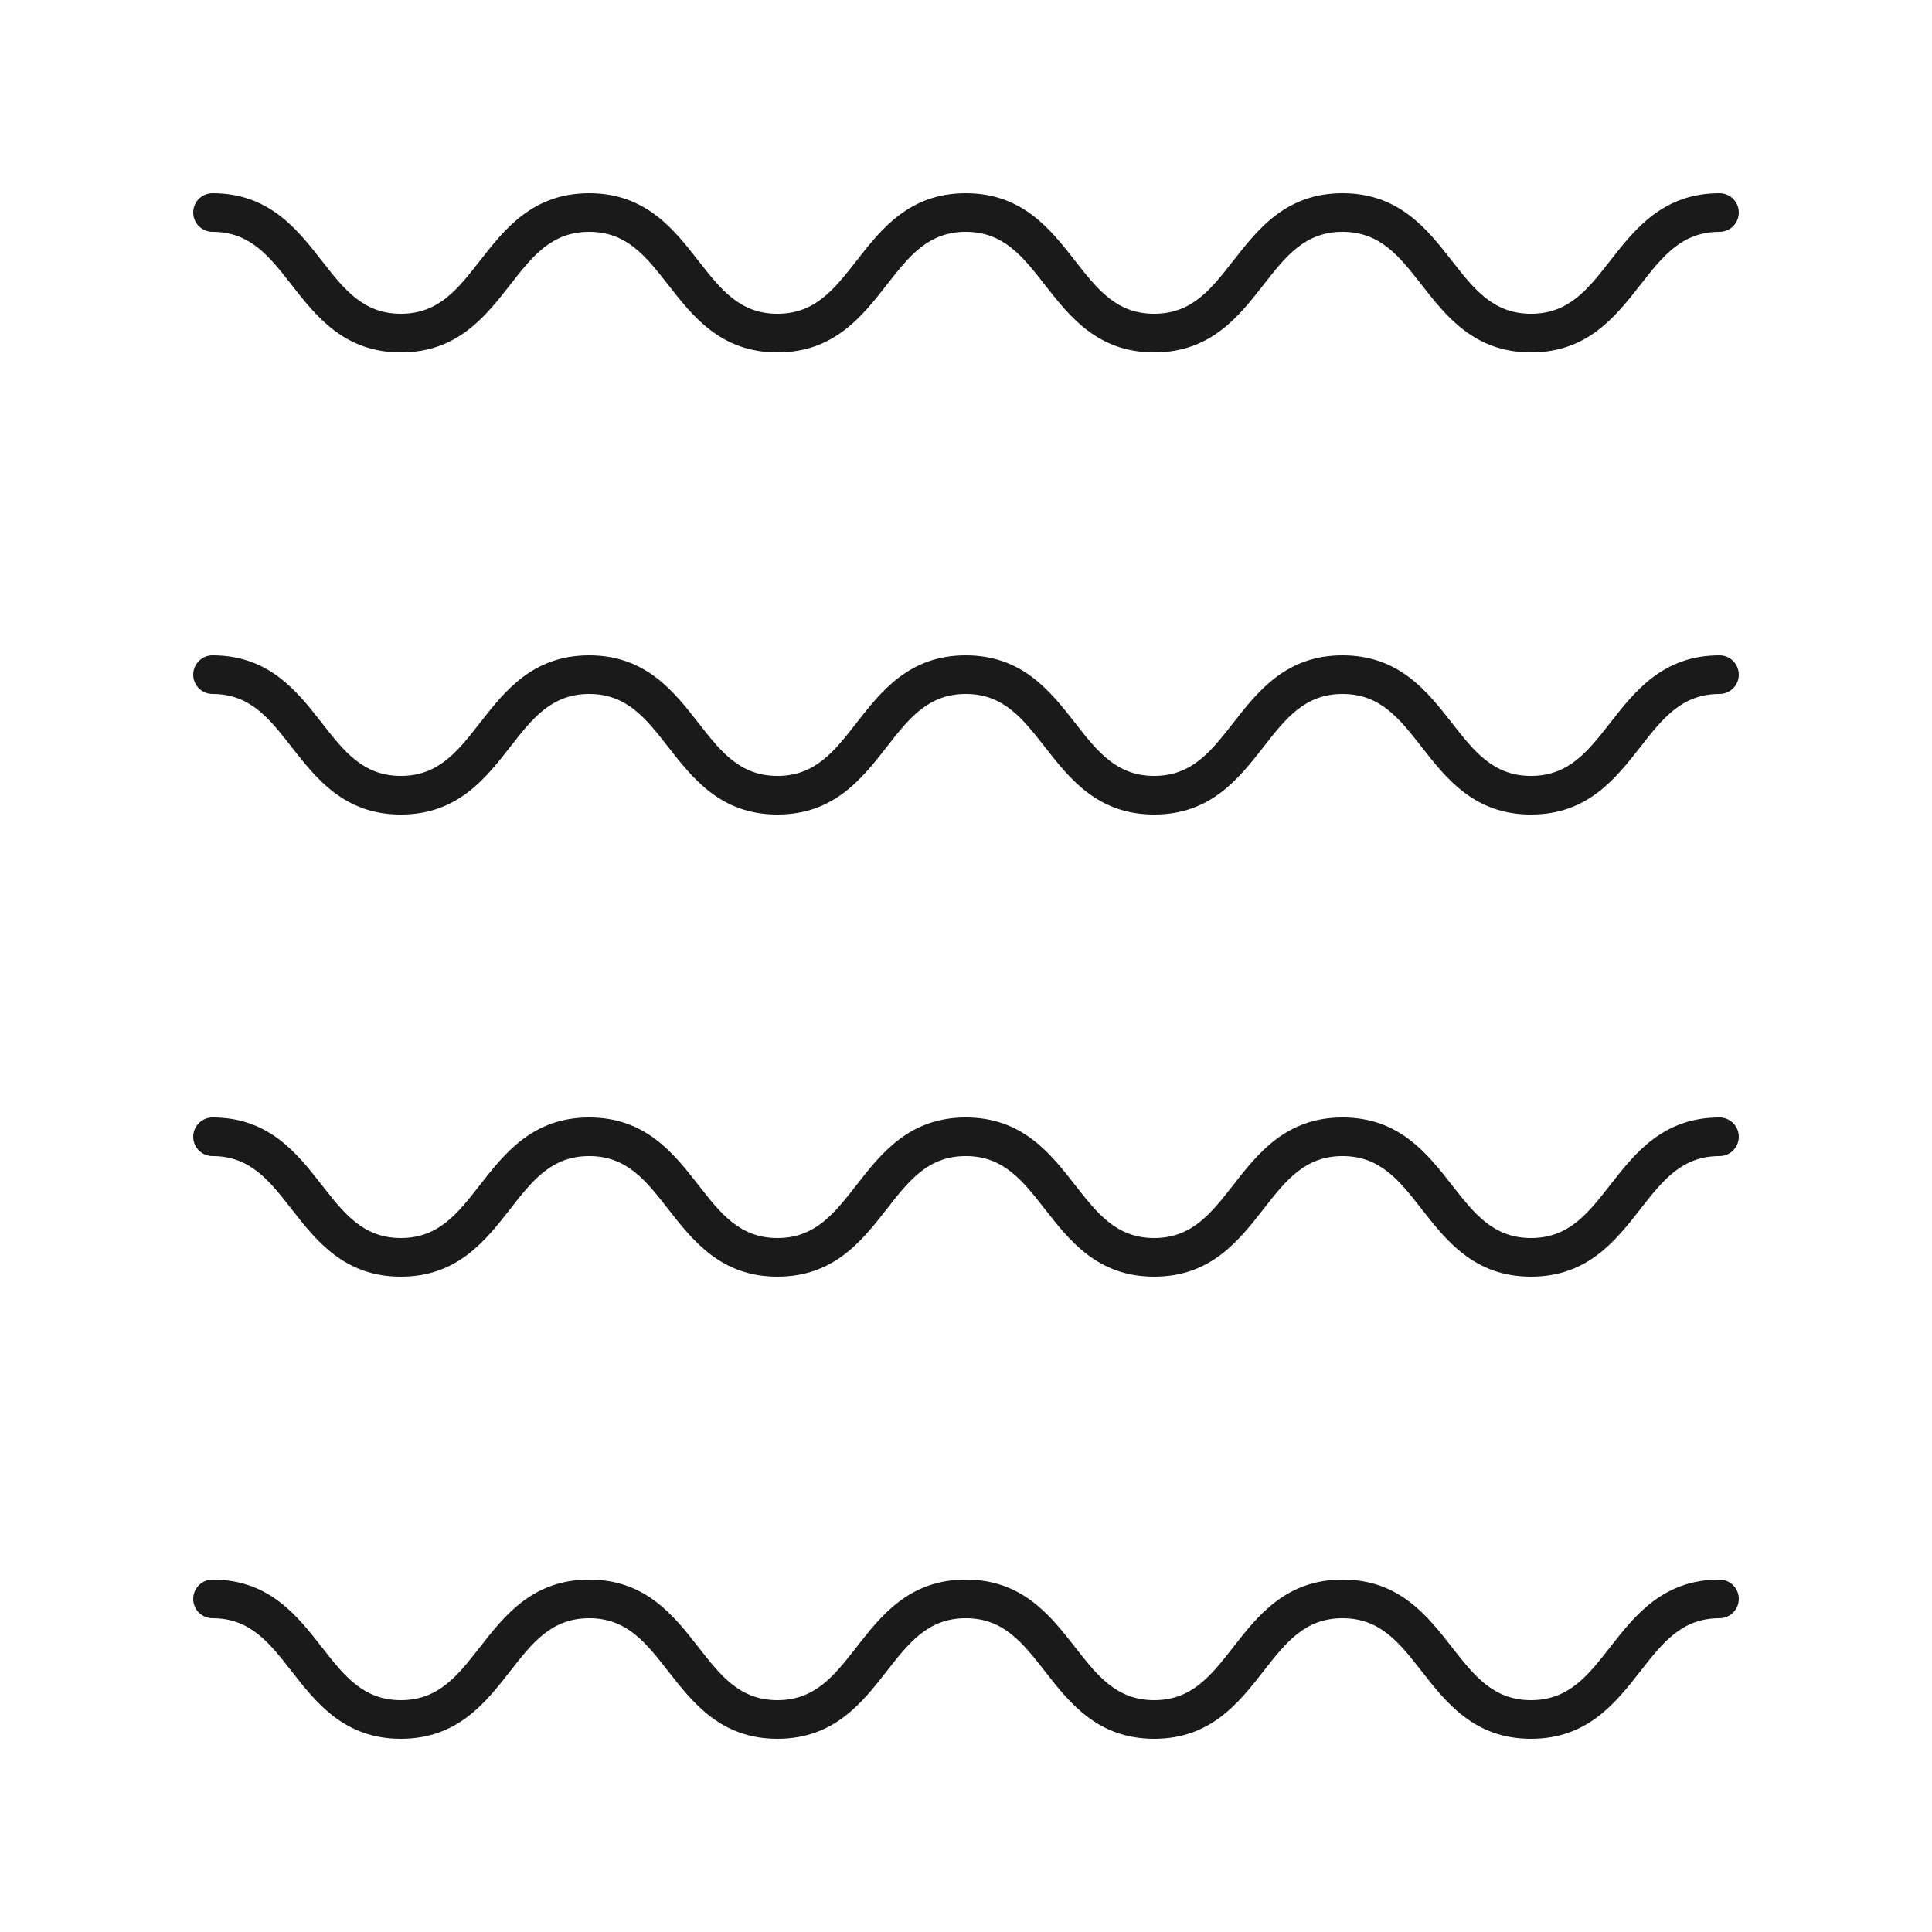 <?xml version="1.0" encoding="UTF-8"?> <svg xmlns="http://www.w3.org/2000/svg" xmlns:xlink="http://www.w3.org/1999/xlink" height="100px" width="100px" fill="#1a1a1a" version="1.1" x="0px" y="0px" viewBox="0 0 100 100" style="enable-background:new 0 0 100 100;" xml:space="preserve"><path d="M89,10c-2.927,0-4.382,1.862-5.666,3.505c-1.147,1.469-2.138,2.736-4.089,2.736 s-2.942-1.269-4.09-2.736C73.871,11.862,72.416,10,69.489,10 c-2.925,0-4.379,1.862-5.663,3.505c-1.146,1.469-2.137,2.736-4.086,2.736 c-1.95,0-2.941-1.268-4.088-2.736C54.369,11.862,52.914,10,49.988,10 c-2.925,0-4.379,1.862-5.662,3.505c-1.146,1.469-2.137,2.736-4.086,2.736 c-1.949,0-2.938-1.268-4.085-2.736C34.873,11.862,33.418,10,30.494,10 s-4.378,1.862-5.661,3.505c-1.146,1.469-2.136,2.736-4.084,2.736 c-1.95,0-2.94-1.268-4.086-2.736C15.379,11.862,13.925,10,11,10c-0.552,0-1,0.447-1,1 s0.448,1,1,1c1.949,0,2.939,1.268,4.086,2.736 c1.283,1.643,2.737,3.505,5.663,3.505c2.924,0,4.378-1.862,5.661-3.505 C27.556,13.268,28.545,12,30.494,12s2.938,1.268,4.085,2.736 c1.283,1.643,2.737,3.505,5.661,3.505c2.925,0,4.379-1.862,5.662-3.505 C47.049,13.268,48.039,12,49.988,12c1.95,0,2.941,1.268,4.088,2.736 c1.284,1.643,2.738,3.505,5.664,3.505c2.925,0,4.379-1.862,5.663-3.505 C66.549,13.268,67.54,12,69.489,12c1.951,0,2.942,1.268,4.089,2.736 c1.284,1.643,2.739,3.505,5.666,3.505c2.926,0,4.381-1.862,5.666-3.505 C86.058,13.269,87.049,12,89,12c0.552,0,1-0.447,1-1S89.552,10,89,10z"></path><path d="M89,33.92c-2.927,0-4.382,1.862-5.666,3.505 c-1.147,1.469-2.138,2.736-4.089,2.736s-2.942-1.269-4.09-2.736 c-1.284-1.643-2.739-3.505-5.666-3.505c-2.925,0-4.379,1.862-5.663,3.505 c-1.146,1.469-2.137,2.736-4.086,2.736c-1.95,0-2.941-1.268-4.088-2.736 c-1.284-1.643-2.738-3.505-5.664-3.505c-2.925,0-4.379,1.862-5.662,3.505 c-1.146,1.469-2.137,2.736-4.086,2.736c-1.949,0-2.938-1.268-4.085-2.736 c-1.283-1.643-2.737-3.505-5.661-3.505s-4.378,1.862-5.661,3.505 c-1.146,1.469-2.136,2.736-4.084,2.736c-1.95,0-2.94-1.268-4.086-2.736 C15.379,35.782,13.925,33.92,11,33.92c-0.552,0-1,0.447-1,1s0.448,1,1,1 c1.949,0,2.939,1.268,4.086,2.736c1.283,1.643,2.737,3.505,5.663,3.505 c2.924,0,4.378-1.862,5.661-3.505c1.146-1.469,2.136-2.736,4.085-2.736 S33.433,37.188,34.579,38.656c1.283,1.643,2.737,3.505,5.661,3.505 c2.925,0,4.379-1.862,5.662-3.505c1.146-1.469,2.137-2.736,4.086-2.736 c1.95,0,2.941,1.268,4.088,2.736c1.284,1.643,2.738,3.505,5.664,3.505 c2.925,0,4.379-1.862,5.663-3.505c1.146-1.469,2.137-2.736,4.086-2.736 c1.951,0,2.942,1.268,4.089,2.736c1.284,1.643,2.739,3.505,5.666,3.505 c2.926,0,4.381-1.862,5.666-3.505C86.058,37.188,87.049,35.92,89,35.92 c0.552,0,1-0.447,1-1S89.552,33.92,89,33.92z"></path><path d="M89,57.839c-2.927,0-4.382,1.862-5.666,3.505 c-1.147,1.469-2.138,2.736-4.089,2.736s-2.942-1.269-4.09-2.736 c-1.284-1.643-2.739-3.505-5.666-3.505c-2.925,0-4.379,1.862-5.663,3.505 c-1.146,1.469-2.137,2.736-4.086,2.736c-1.95,0-2.941-1.268-4.088-2.736 c-1.284-1.643-2.738-3.505-5.664-3.505c-2.925,0-4.379,1.862-5.662,3.505 c-1.146,1.469-2.137,2.736-4.086,2.736c-1.949,0-2.938-1.268-4.085-2.736 c-1.283-1.643-2.737-3.505-5.661-3.505s-4.378,1.862-5.661,3.505 c-1.146,1.469-2.136,2.736-4.084,2.736c-1.95,0-2.94-1.268-4.086-2.736 C15.379,59.701,13.925,57.839,11,57.839c-0.552,0-1,0.447-1,1s0.448,1,1,1 c1.949,0,2.939,1.268,4.086,2.736c1.283,1.643,2.737,3.505,5.663,3.505 c2.924,0,4.378-1.862,5.661-3.505c1.146-1.469,2.136-2.736,4.085-2.736 s2.938,1.268,4.085,2.736c1.283,1.643,2.737,3.505,5.661,3.505 c2.925,0,4.379-1.862,5.662-3.505c1.146-1.469,2.137-2.736,4.086-2.736 c1.95,0,2.941,1.268,4.088,2.736c1.284,1.643,2.738,3.505,5.664,3.505 c2.925,0,4.379-1.862,5.663-3.505c1.146-1.469,2.137-2.736,4.086-2.736 c1.951,0,2.942,1.268,4.089,2.736c1.284,1.643,2.739,3.505,5.666,3.505 c2.926,0,4.381-1.862,5.666-3.505C86.058,61.107,87.049,59.839,89,59.839 c0.552,0,1-0.447,1-1S89.552,57.839,89,57.839z"></path><path d="M89,81.759c-2.927,0-4.382,1.862-5.666,3.505C82.187,86.732,81.196,88,79.245,88 s-2.942-1.269-4.09-2.736c-1.284-1.643-2.739-3.505-5.666-3.505 c-2.925,0-4.379,1.862-5.663,3.505C62.68,86.732,61.689,88,59.74,88 c-1.95,0-2.941-1.268-4.088-2.736c-1.284-1.643-2.738-3.505-5.664-3.505 c-2.925,0-4.379,1.862-5.662,3.505C43.18,86.732,42.189,88,40.24,88 c-1.949,0-2.938-1.268-4.085-2.736c-1.283-1.643-2.737-3.505-5.661-3.505 s-4.378,1.862-5.661,3.505C23.687,86.732,22.697,88,20.749,88 c-1.95,0-2.94-1.268-4.086-2.736C15.379,83.621,13.925,81.759,11,81.759 c-0.552,0-1,0.447-1,1s0.448,1,1,1c1.949,0,2.939,1.268,4.086,2.736 C16.369,88.138,17.823,90,20.749,90c2.924,0,4.378-1.862,5.661-3.505 c1.146-1.469,2.136-2.736,4.085-2.736s2.938,1.268,4.085,2.736 C35.862,88.138,37.316,90,40.24,90c2.925,0,4.379-1.862,5.662-3.505 c1.146-1.469,2.137-2.736,4.086-2.736c1.95,0,2.941,1.268,4.088,2.736 C55.36,88.138,56.814,90,59.74,90c2.925,0,4.379-1.862,5.663-3.505 c1.146-1.469,2.137-2.736,4.086-2.736c1.951,0,2.942,1.268,4.089,2.736 C74.863,88.138,76.318,90,79.245,90c2.926,0,4.381-1.862,5.666-3.505 C86.058,85.027,87.049,83.759,89,83.759c0.552,0,1-0.447,1-1S89.552,81.759,89,81.759z"></path></svg> 
